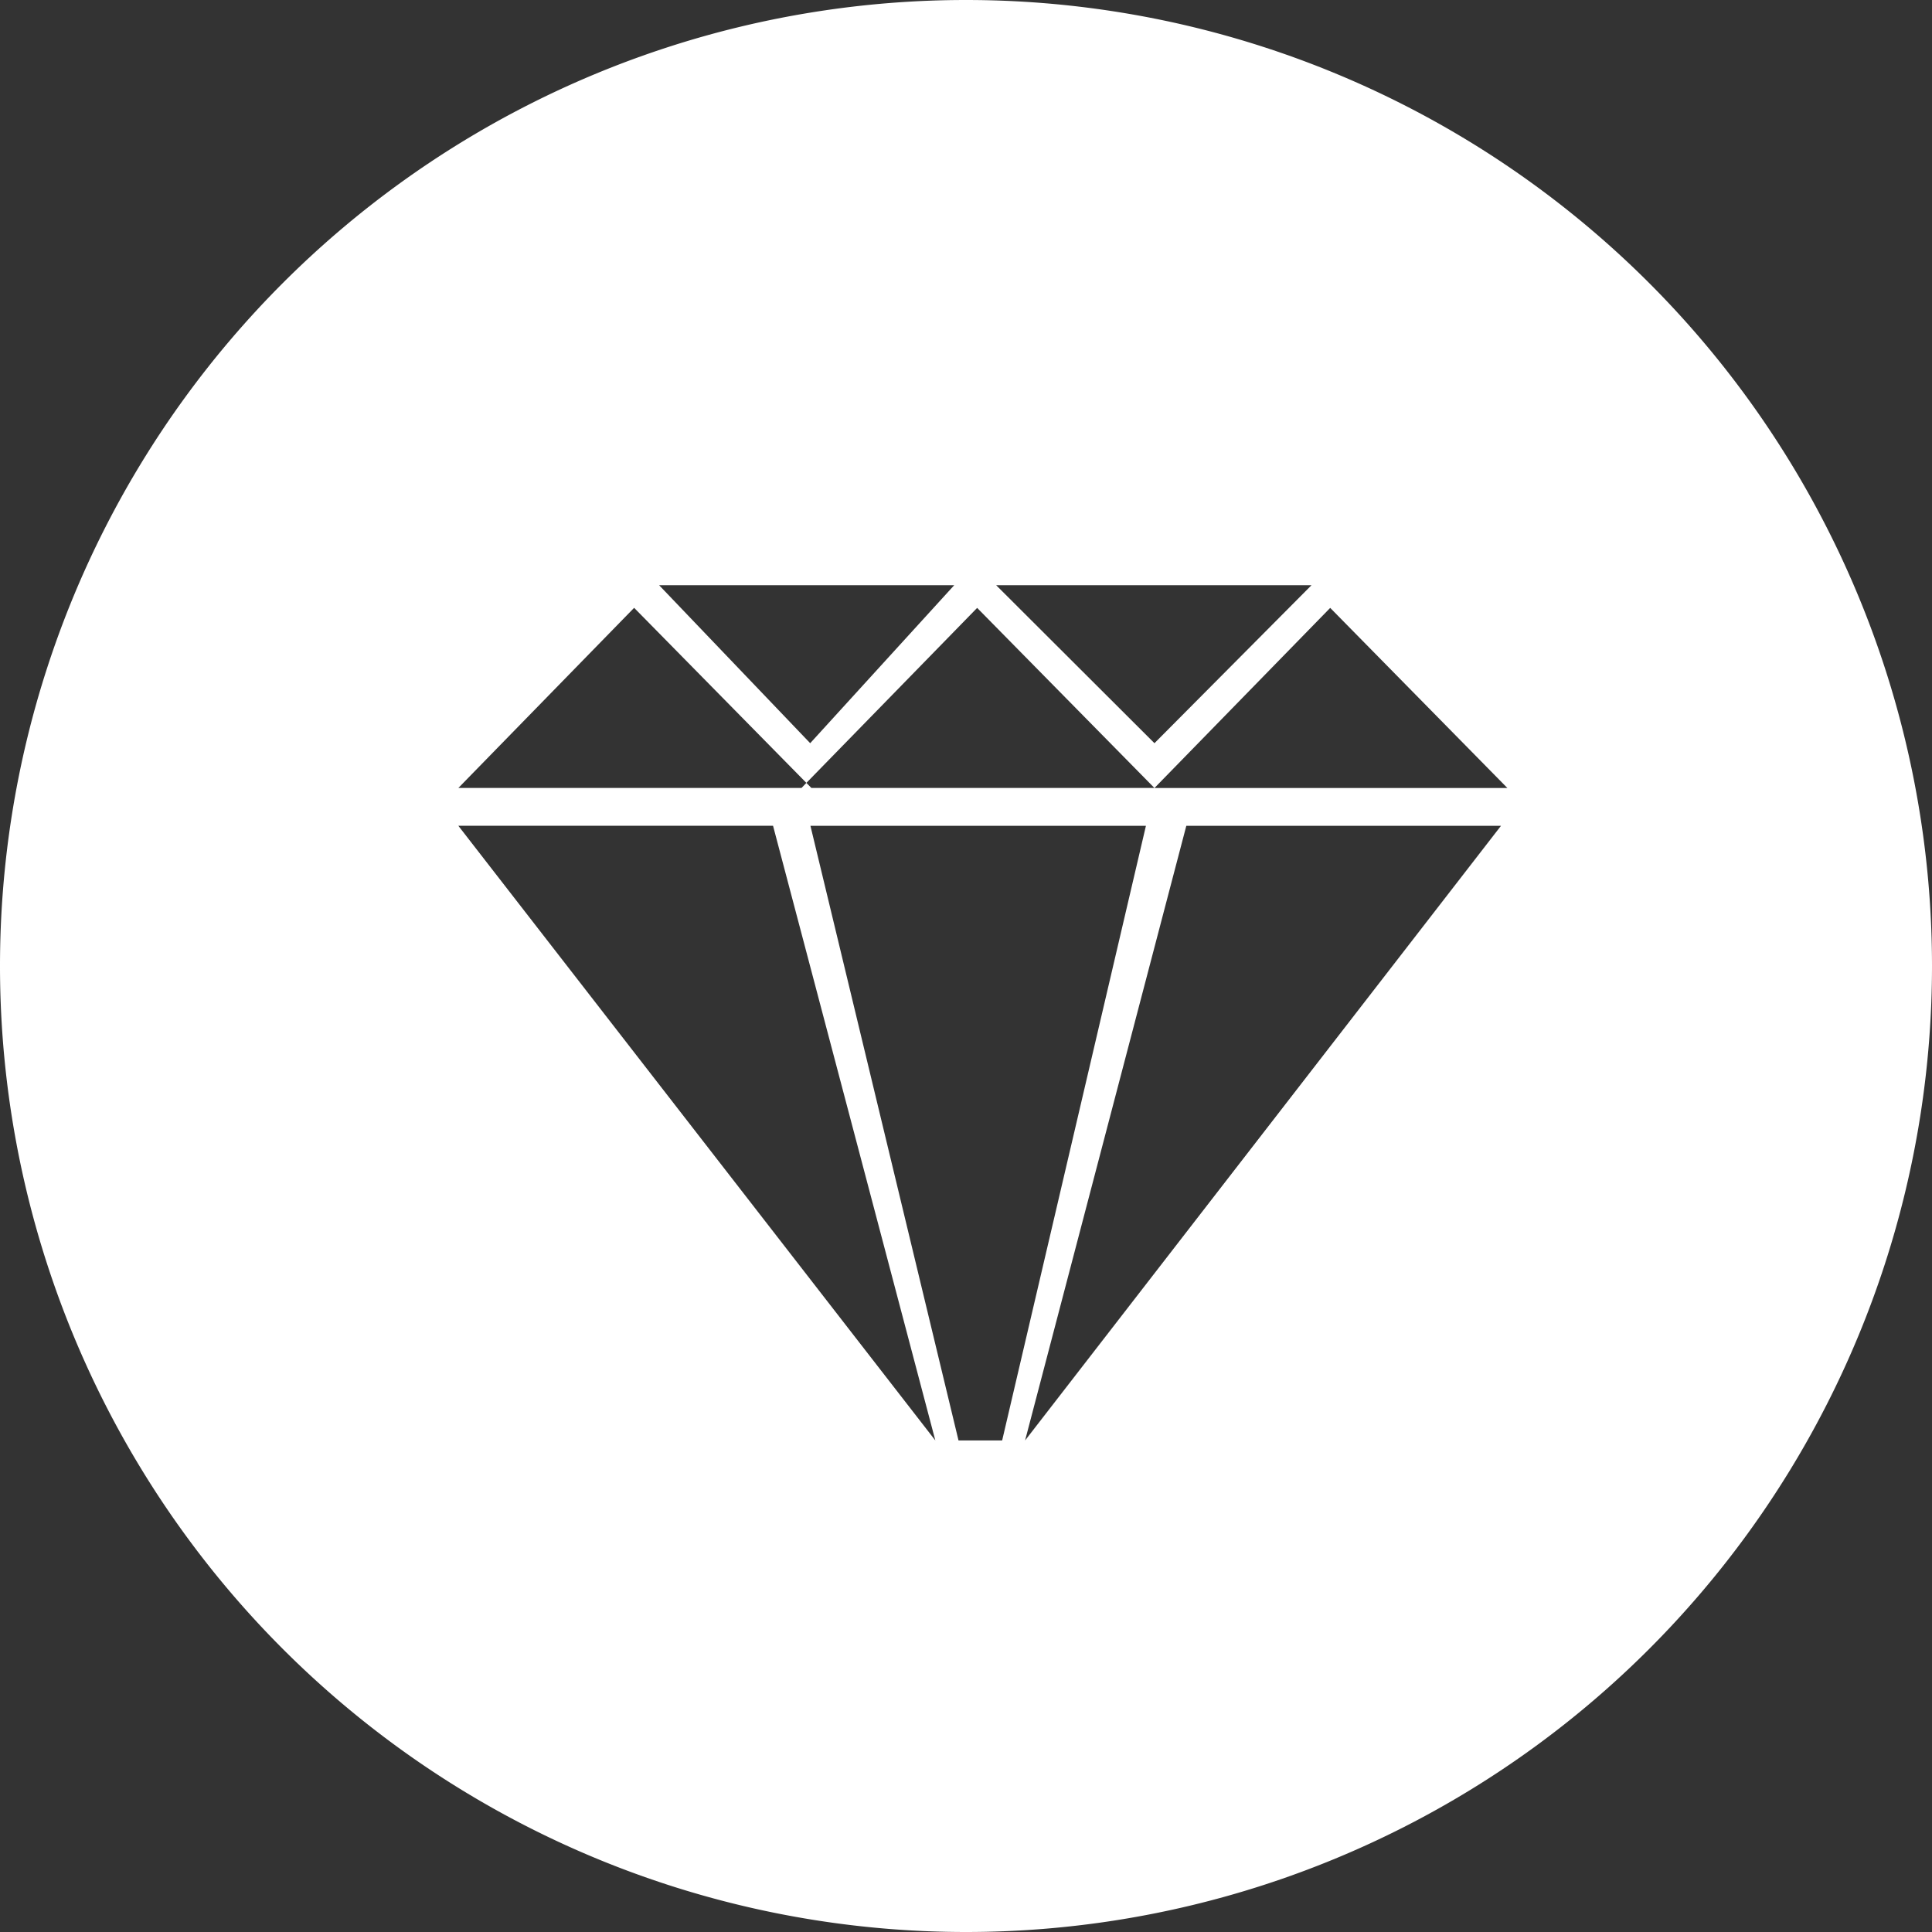 <svg width="31" height="31" fill="none" xmlns="http://www.w3.org/2000/svg"><rect width="100%" height="100%" fill="#333333" stroke="none"/><g clip-path="url(#a)"><path d="M15.5 0a15.5 15.5 0 1 0 0 31 15.5 15.5 0 0 0 0-31Zm5.544 9.39-2.52 2.535-2.54-2.535h5.06Zm-5.733 0L13 11.925 10.576 9.39h4.735Zm-7.956 3.86h5.049l2.604 9.863-7.653-9.862Zm8.025 9.863-2.376-9.862h5.383l-2.307 9.862h-.7Zm1.068 0 2.587-9.862h5.049l-7.636 9.862Zm2.08-10.47h-5.509l-.08-.081-.078.081H7.355l2.82-2.89 2.764 2.809 2.74-2.808 2.845 2.89 2.82-2.89 2.843 2.89h-5.66Z" fill="#fff"/></g><defs><clipPath id="a"><path fill="#fff" d="M0 0h31v31H0z"/></clipPath></defs></svg>